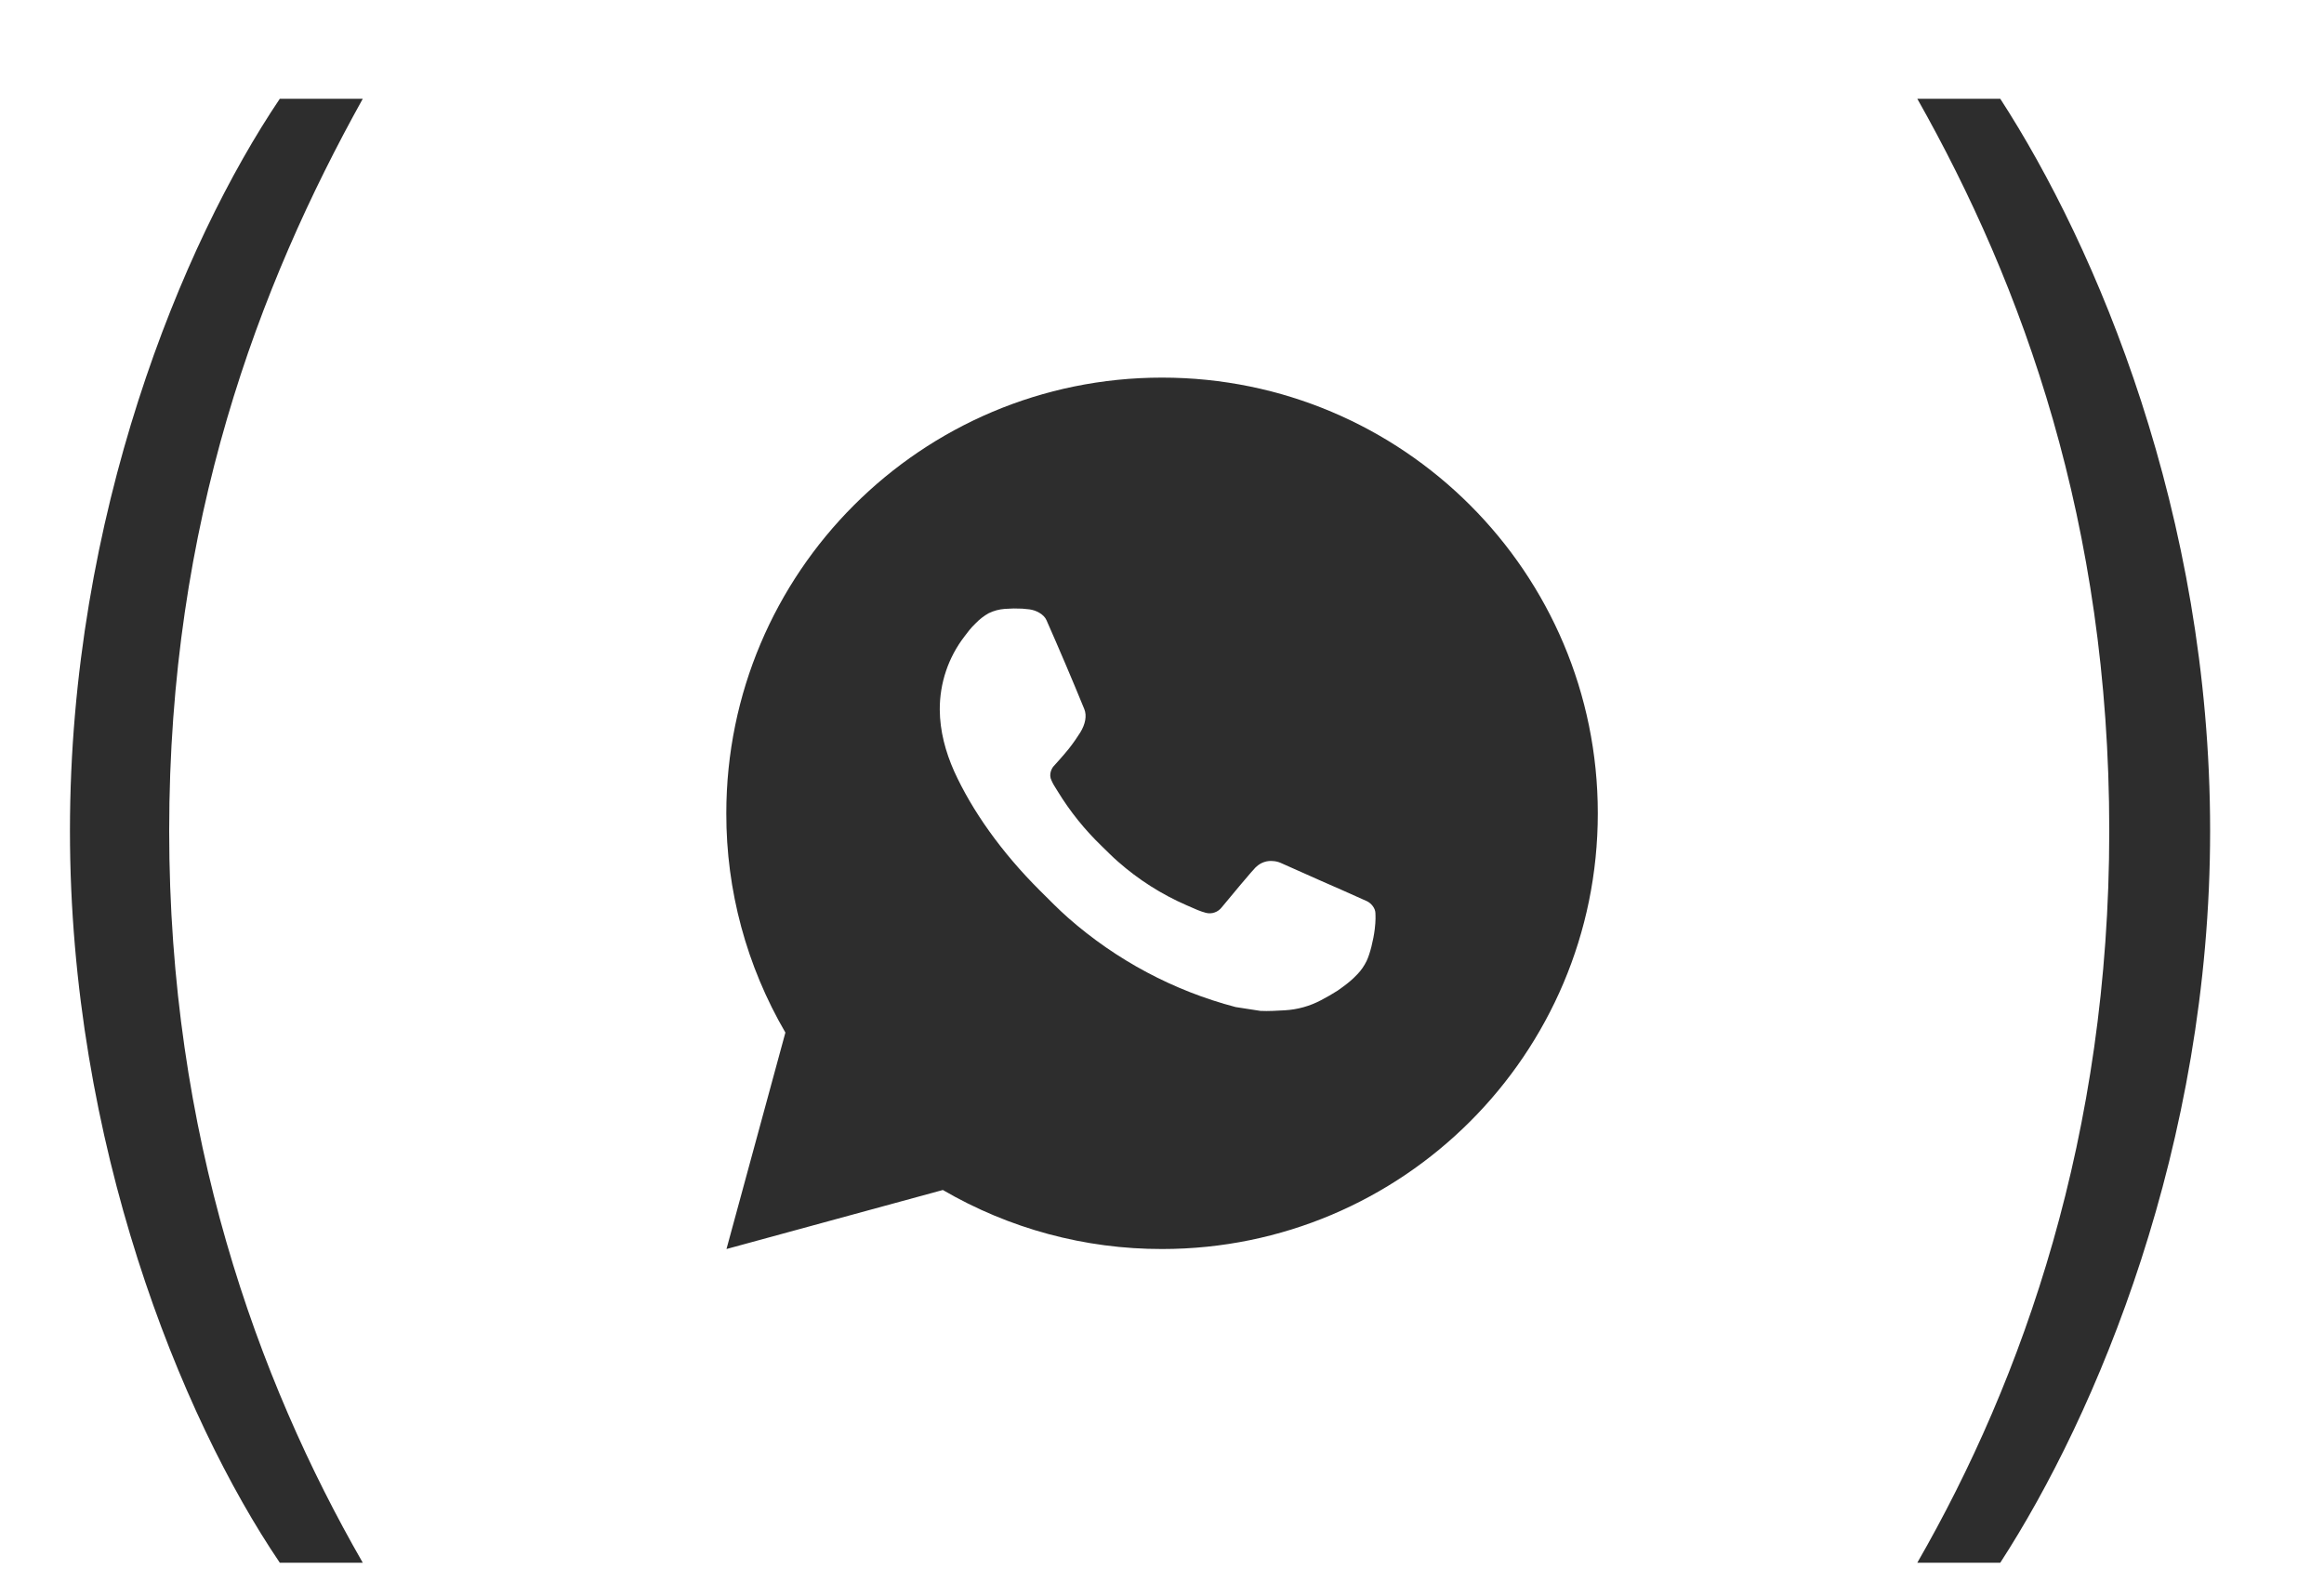 <?xml version="1.0" encoding="UTF-8"?> <svg xmlns="http://www.w3.org/2000/svg" width="40" height="27" viewBox="0 0 40 27" fill="none"><path d="M20.001 6.5C24.143 6.5 27.501 9.858 27.501 14C27.501 18.142 24.143 21.5 20.001 21.5C18.675 21.502 17.373 21.151 16.228 20.484L12.504 21.5L13.518 17.774C12.85 16.629 12.498 15.326 12.501 14C12.501 9.858 15.858 6.5 20.001 6.5ZM17.445 10.475L17.295 10.481C17.198 10.488 17.103 10.513 17.016 10.556C16.934 10.602 16.86 10.66 16.795 10.727C16.705 10.812 16.654 10.885 16.599 10.957C16.322 11.317 16.173 11.76 16.175 12.215C16.177 12.582 16.273 12.94 16.422 13.275C16.729 13.951 17.234 14.668 17.9 15.331C18.061 15.491 18.218 15.652 18.387 15.801C19.215 16.529 20.201 17.055 21.267 17.335L21.694 17.401C21.832 17.408 21.971 17.398 22.11 17.391C22.329 17.379 22.542 17.32 22.735 17.218C22.833 17.167 22.929 17.112 23.023 17.052C23.023 17.052 23.054 17.031 23.116 16.985C23.218 16.91 23.28 16.857 23.364 16.769C23.427 16.704 23.479 16.628 23.521 16.543C23.58 16.42 23.638 16.187 23.662 15.993C23.68 15.844 23.675 15.763 23.673 15.713C23.67 15.633 23.603 15.55 23.53 15.514L23.094 15.319C23.094 15.319 22.441 15.034 22.042 14.853C22 14.835 21.956 14.824 21.91 14.822C21.859 14.817 21.807 14.822 21.758 14.839C21.709 14.855 21.664 14.882 21.627 14.917C21.623 14.916 21.573 14.959 21.03 15.616C20.999 15.657 20.956 15.689 20.907 15.706C20.858 15.724 20.805 15.726 20.755 15.713C20.706 15.7 20.658 15.683 20.611 15.664C20.518 15.624 20.486 15.61 20.422 15.582C19.992 15.395 19.593 15.141 19.241 14.83C19.146 14.748 19.059 14.658 18.969 14.571C18.674 14.288 18.417 13.969 18.204 13.62L18.16 13.549C18.128 13.5 18.102 13.449 18.083 13.395C18.055 13.284 18.129 13.196 18.129 13.196C18.129 13.196 18.311 12.996 18.396 12.889C18.478 12.784 18.548 12.681 18.593 12.609C18.681 12.466 18.709 12.32 18.663 12.207C18.453 11.694 18.236 11.184 18.012 10.676C17.968 10.575 17.836 10.504 17.717 10.489C17.677 10.484 17.636 10.48 17.596 10.477C17.495 10.472 17.394 10.473 17.293 10.48L17.445 10.475Z" fill="#2D2D2D"></path><path d="M38.04 14.3C38.04 19.732 36.08 24.352 34.428 26.9H33C34.82 23.736 36.304 19.536 36.304 14.3C36.304 9.008 34.82 4.92 33 1.7H34.428C36.08 4.248 38.04 8.84 38.04 14.3Z" fill="#2D2D2D"></path><path d="M1.204 14.3C1.204 8.868 3.136 4.192 4.816 1.7H6.244C4.452 4.92 2.912 8.98 2.912 14.3C2.912 19.536 4.424 23.736 6.244 26.9H4.816C3.108 24.38 1.204 19.676 1.204 14.3Z" fill="#2D2D2D"></path></svg> 